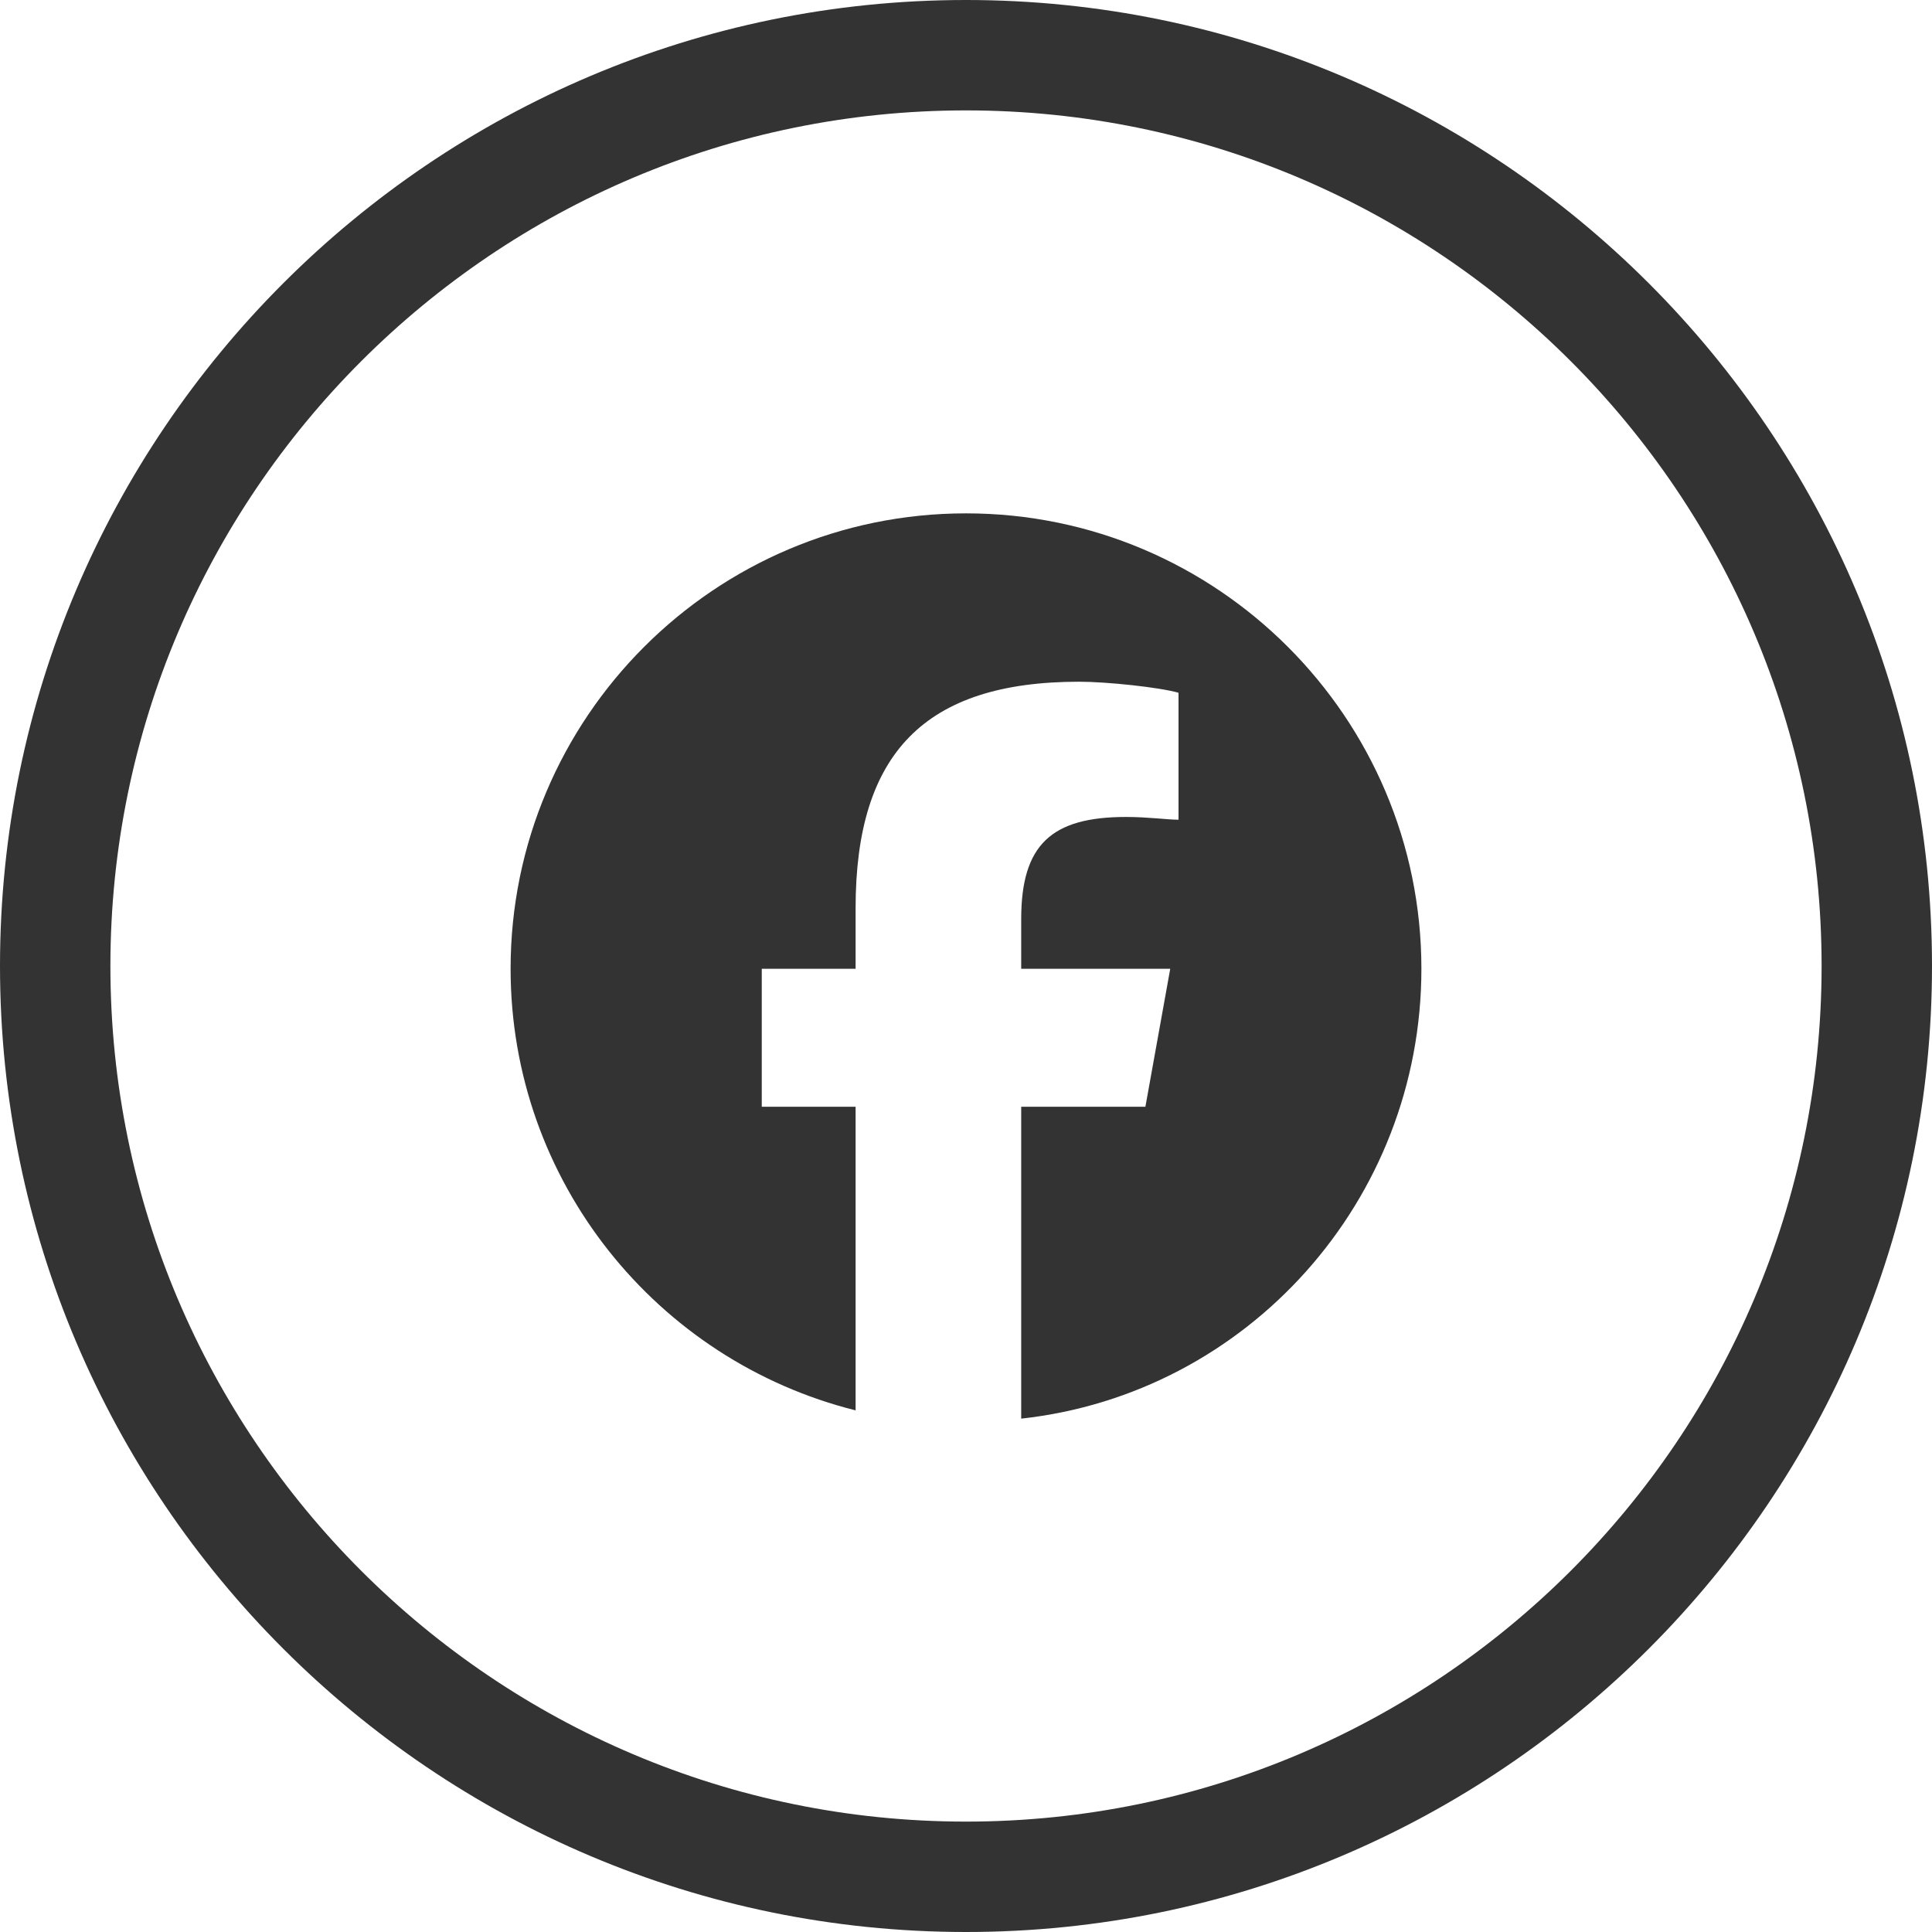 <?xml version="1.0" encoding="utf-8"?>
<!-- Generator: Adobe Illustrator 27.9.0, SVG Export Plug-In . SVG Version: 6.00 Build 0)  -->
<svg version="1.1" id="レイヤー_1" xmlns="http://www.w3.org/2000/svg" xmlns:xlink="http://www.w3.org/1999/xlink" x="0px"
	 y="0px" viewBox="0 0 70 70" style="enable-background:new 0 0 70 70;" xml:space="preserve">
<style type="text/css">
	.st0{fill:#333333;}
	.st1{fill:none;}
</style>
<path class="st0" d="M35,70C15.7,70,0,54.3,0,35S15.7,0,35,0s35,15.7,35,35S54.3,70,35,70z M35,4C17.9,4,4,17.9,4,35s13.9,31,31,31
	s31-13.9,31-31S52.1,4,35,4z"/>
<path id="Initiator" class="st0" d="M51.5,35.1c0-9.1-7.4-16.5-16.5-16.5s-16.5,7.4-16.5,16.5c0,7.7,5.3,14.2,12.5,16v-11h-3.4v-5
	H31v-2.2c0-5.6,2.5-8.2,8.1-8.2c1,0,2.9,0.2,3.6,0.4v4.6c-0.4,0-1.1-0.1-1.9-0.1c-2.7,0-3.8,1-3.8,3.7v1.8h5.4l-0.9,5H37v11.3
	C45.2,50.5,51.5,43.5,51.5,35.1z"/>
<path id="F" class="st1" d="M42.6,38.9l1.1-5.9h-6.4v-2.1c0-3.1,1.2-4.3,4.4-4.3c1,0,1.8,0,2.2,0.1v-5.4c-0.9-0.2-3-0.5-4.2-0.5
	c-6.5,0-9.5,3.1-9.5,9.7V33h-4v5.9h4v12.9c1.5,0.4,3.1,0.6,4.7,0.6c0.8,0,1.6,0,2.4-0.1V38.9H42.6z"/>
</svg>
